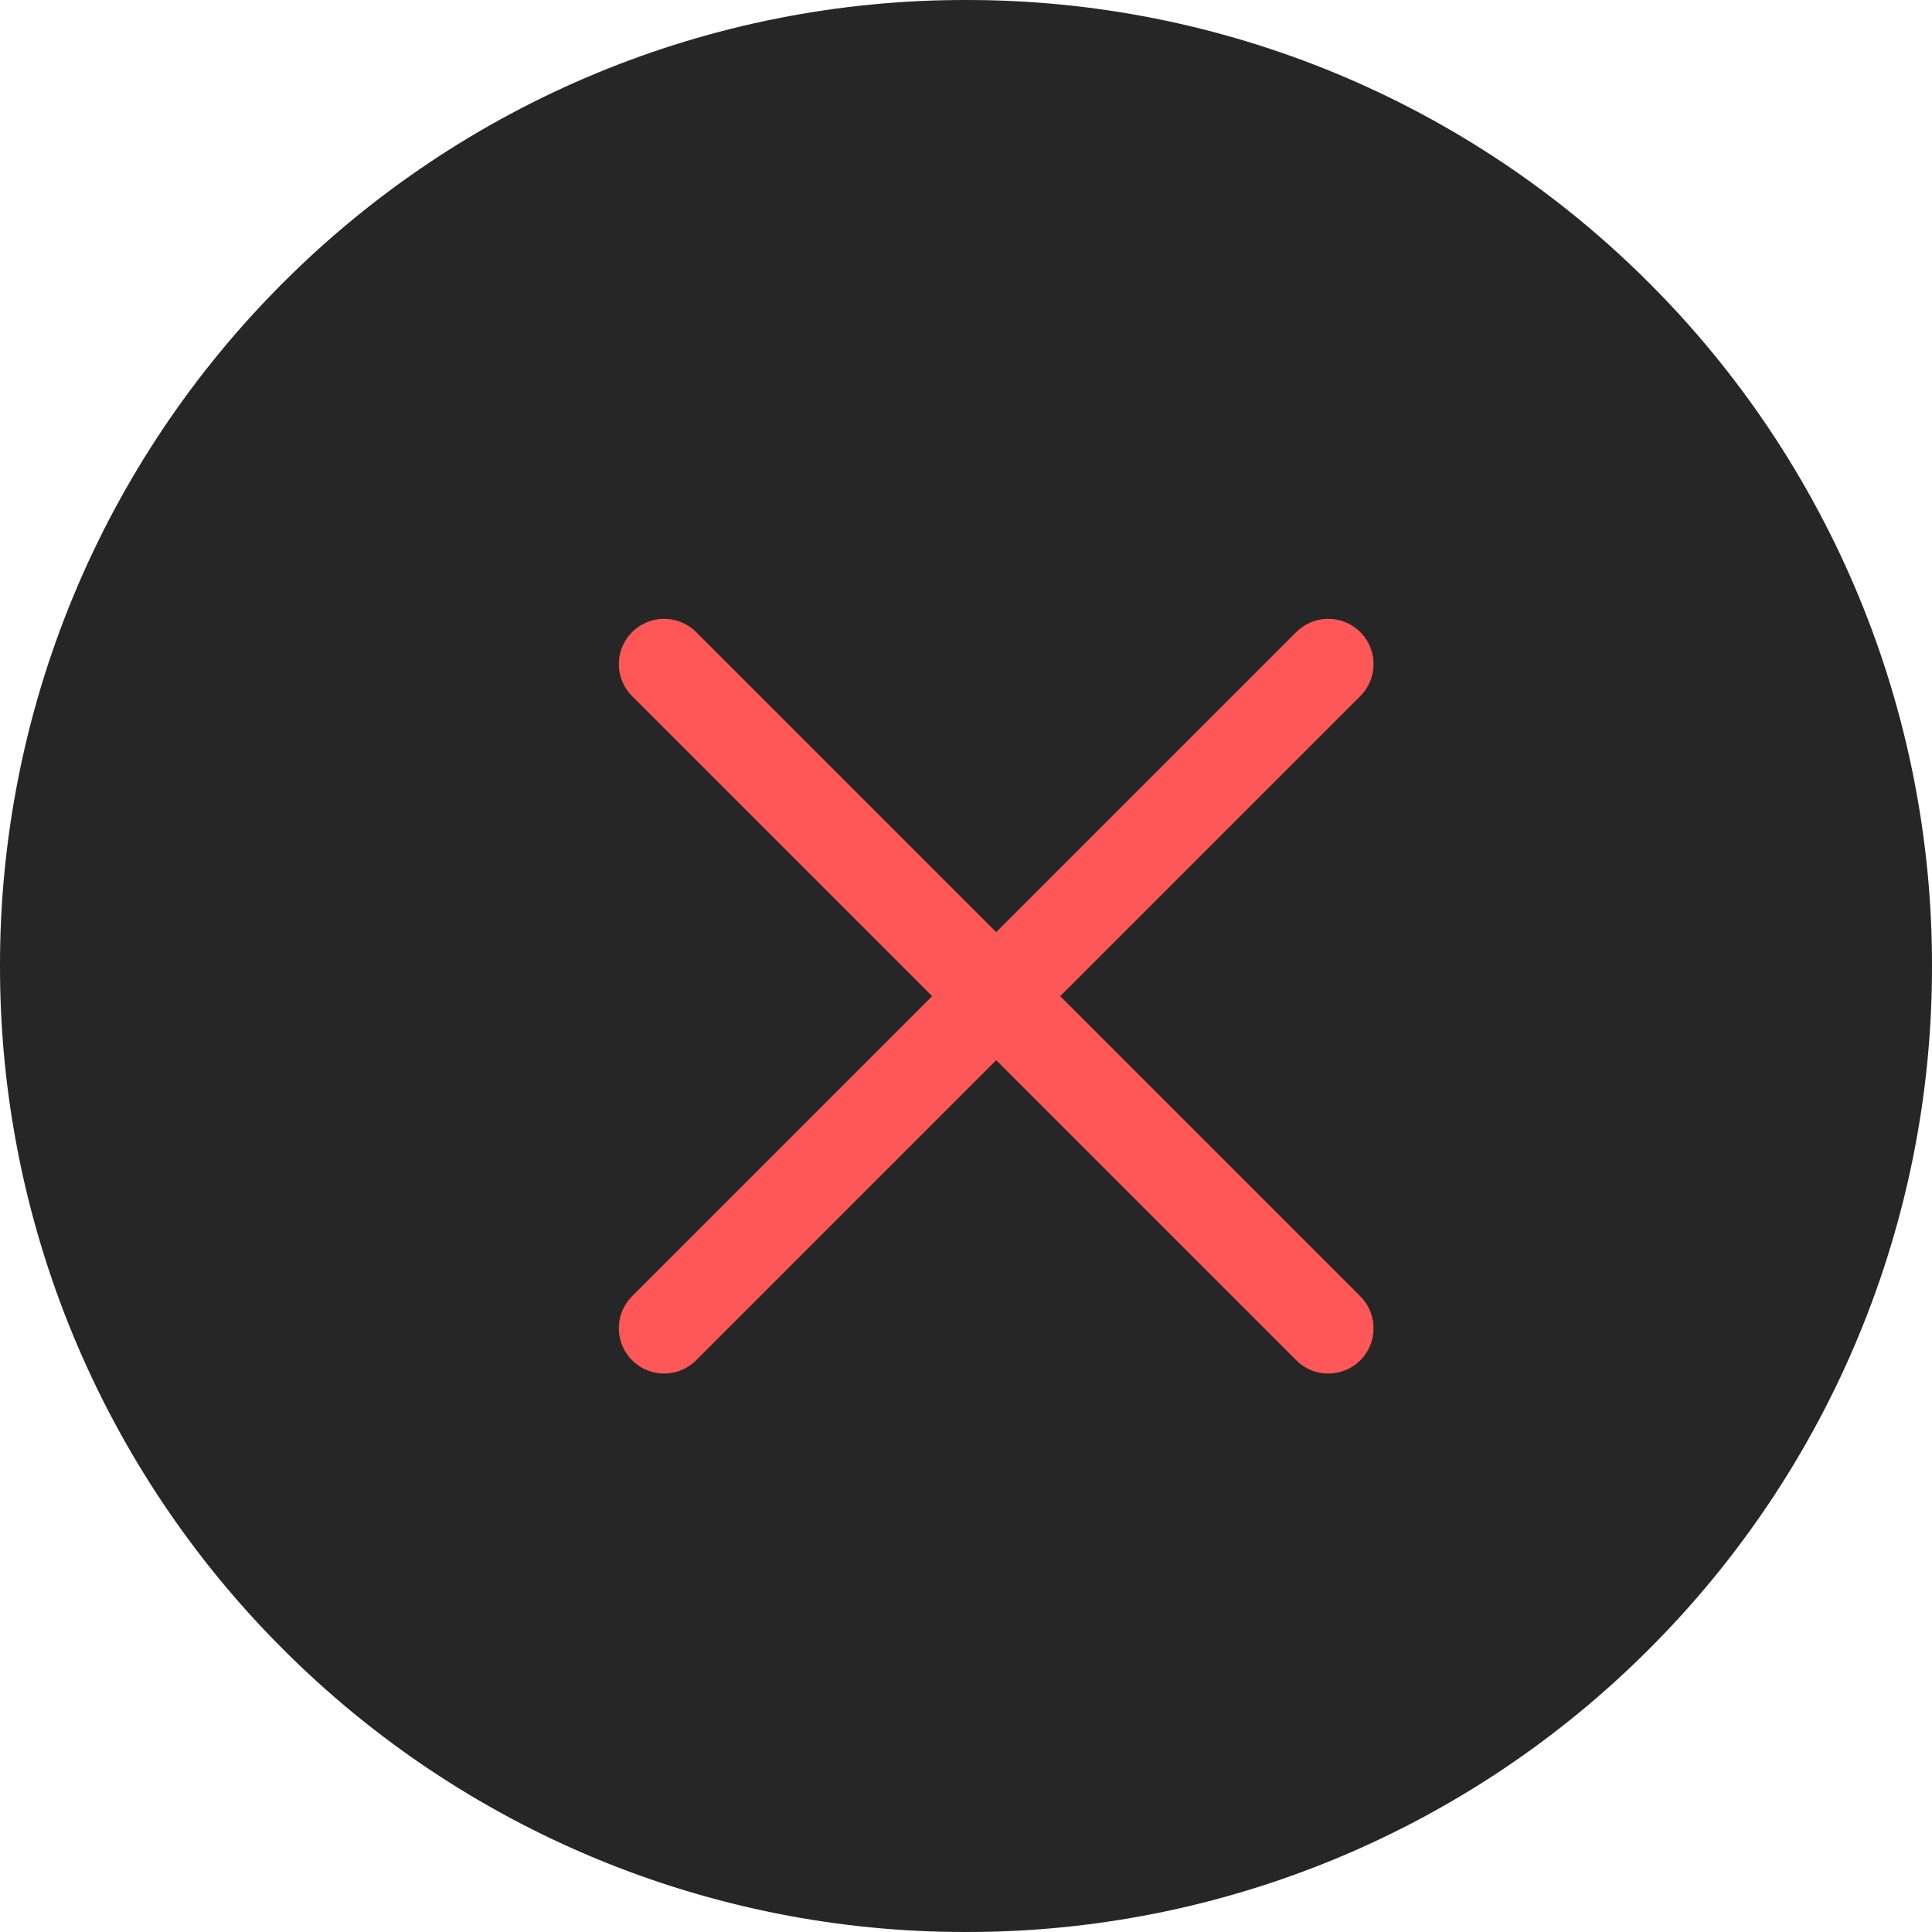 <svg width="32" height="32" viewBox="0 0 32 32" fill="none" xmlns="http://www.w3.org/2000/svg">
<path d="M16 32C18.102 32.003 20.183 31.59 22.124 30.786C24.066 29.981 25.829 28.802 27.314 27.314C28.802 25.829 29.981 24.066 30.786 22.124C31.59 20.183 32.003 18.102 32 16C32.003 13.899 31.59 11.817 30.786 9.876C29.981 7.934 28.802 6.171 27.314 4.686C25.829 3.199 24.066 2.019 22.124 1.214C20.183 0.41 18.102 -0.003 16 1.21295e-05C13.899 -0.003 11.817 0.41 9.876 1.214C7.934 2.019 6.171 3.199 4.686 4.686C3.199 6.171 2.019 7.934 1.214 9.876C0.41 11.817 -0.003 13.899 1.21295e-05 16C-0.003 18.102 0.41 20.183 1.214 22.124C2.019 24.066 3.199 25.829 4.686 27.314C6.171 28.802 7.934 29.981 9.876 30.786C11.817 31.59 13.899 32.003 16 32Z" fill="#262626"/>
<path d="M11 22L22 11M22 22L11 11" stroke="#FF5757" stroke-width="1.5" stroke-linecap="round"/>
</svg>
